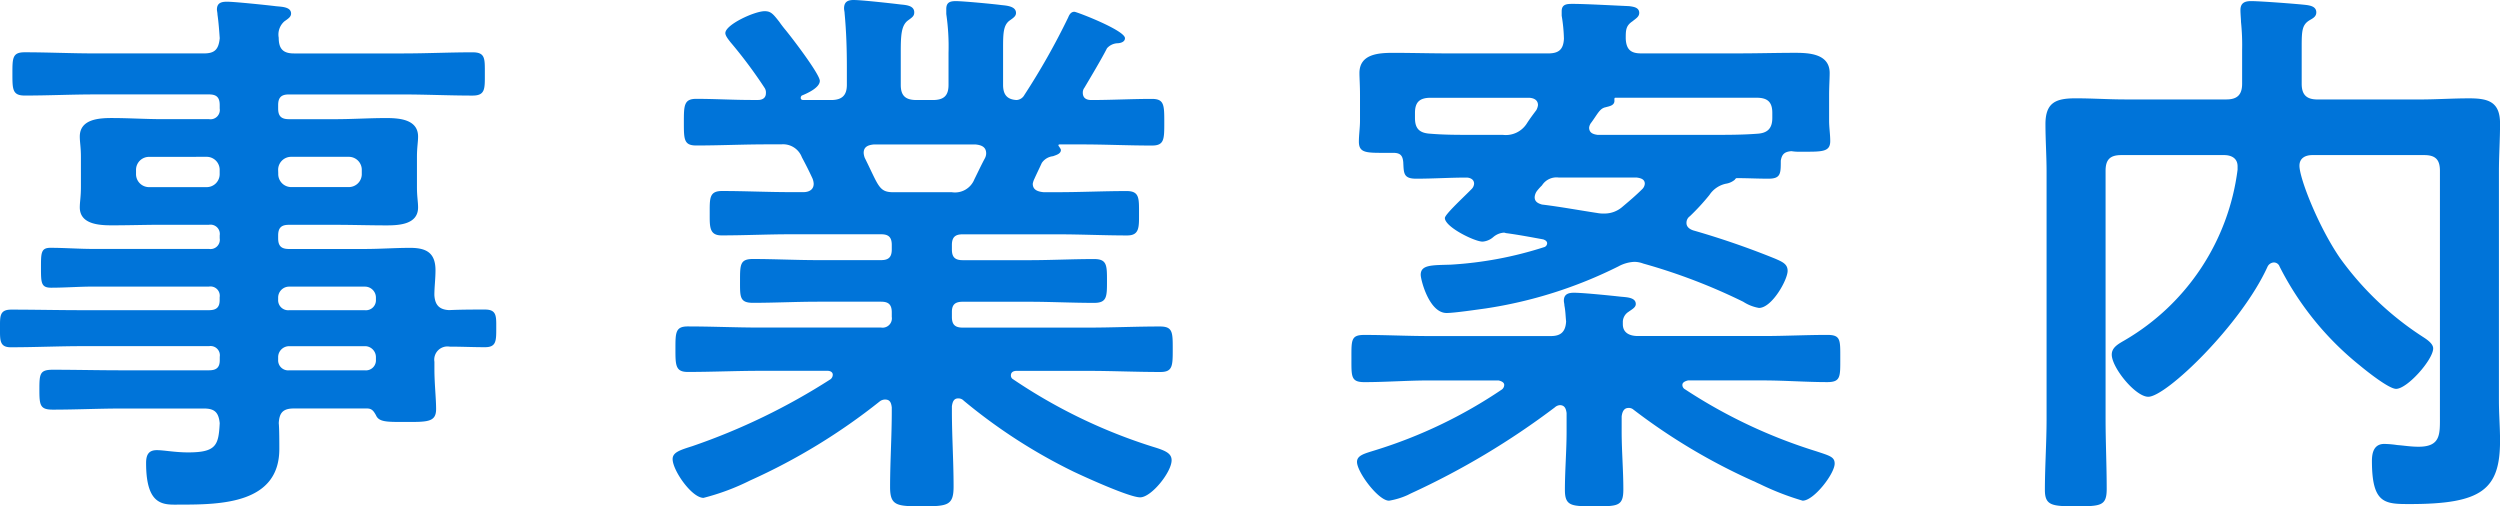 <svg xmlns="http://www.w3.org/2000/svg" width="204.654" height="41.446" viewBox="0 0 204.654 41.446">
  <path id="Path_16916" data-name="Path 16916" d="M25.392-24.38a1.063,1.063,0,0,1,1.1-1.1h4.646a1.063,1.063,0,0,1,1.1,1.1v.276a1.063,1.063,0,0,1-1.1,1.1H26.5a1.063,1.063,0,0,1-1.1-1.1Zm-5.888-1.1a1.063,1.063,0,0,1,1.1,1.1v.276A1.063,1.063,0,0,1,19.5-23H14.858a1.063,1.063,0,0,1-1.1-1.1v-.276a1.063,1.063,0,0,1,1.1-1.1Zm13.018,15.5a.9.9,0,0,1,.874.874v.23A.821.821,0,0,1,32.522-8H26.266a.821.821,0,0,1-.874-.874v-.23a.9.9,0,0,1,.874-.874Zm-7.13-4a.9.9,0,0,1,.874-.874h6.256a.9.9,0,0,1,.874.874v.184a.821.821,0,0,1-.874.874H26.266a.821.821,0,0,1-.874-.874Zm12.788-.184c0-.644.092-1.334.092-2.024,0-1.426-.736-1.84-2.07-1.84-1.242,0-2.484.092-3.726.092h-6.21c-.644,0-.874-.276-.874-.874v-.23c0-.644.276-.874.874-.874h3.818c1.426,0,2.806.046,4.186.046,1.058,0,2.576-.092,2.576-1.472,0-.46-.092-.874-.092-1.656v-2.484c0-.782.092-1.2.092-1.656,0-1.426-1.564-1.518-2.622-1.518-1.38,0-2.76.092-4.14.092H26.266c-.644,0-.874-.276-.874-.874v-.276c0-.644.276-.874.874-.874H35.6c1.886,0,3.818.092,5.7.092,1.058,0,1.012-.552,1.012-1.794s.046-1.748-1.012-1.748c-1.886,0-3.772.092-5.7.092H26.68c-.874,0-1.242-.368-1.242-1.288a1.434,1.434,0,0,1,.46-1.334c.322-.23.552-.368.552-.644,0-.552-.782-.552-1.242-.6-.736-.092-3.4-.368-4-.368-.46,0-.828.092-.828.644,0,.092.046.276.046.414.092.644.138,1.288.184,1.932-.092.92-.414,1.242-1.288,1.242H10.35c-1.886,0-3.818-.092-5.7-.092-1.012,0-1.012.46-1.012,1.748s0,1.794,1.012,1.794c1.932,0,3.818-.092,5.7-.092h9.384c.6,0,.874.23.874.874v.276a.761.761,0,0,1-.874.874H15.916c-1.38,0-2.76-.092-4.14-.092-1.058,0-2.622.092-2.622,1.518,0,.46.092.874.092,1.656V-23c0,.782-.092,1.2-.092,1.656,0,1.38,1.564,1.472,2.622,1.472,1.38,0,2.76-.046,4.14-.046h3.818a.761.761,0,0,1,.874.874v.23a.761.761,0,0,1-.874.874H10.258c-1.15,0-2.346-.092-3.5-.092-.782,0-.782.414-.782,1.61,0,1.242,0,1.656.828,1.656,1.15,0,2.3-.092,3.45-.092h9.476a.761.761,0,0,1,.874.874v.23c0,.6-.276.828-.874.828H9.384c-1.932,0-3.91-.046-5.842-.046-.966,0-.92.552-.92,1.518S2.576-9.89,3.5-9.89c1.978,0,3.956-.092,5.888-.092h10.35a.761.761,0,0,1,.874.874v.276c0,.6-.276.828-.874.828H12.558c-1.84,0-3.726-.046-5.612-.046-1.058,0-1.1.322-1.1,1.61s.046,1.656,1.1,1.656c1.886,0,3.772-.092,5.612-.092H19.32c.874,0,1.2.322,1.288,1.2-.092,1.794-.276,2.392-2.576,2.392-1.1,0-1.978-.184-2.576-.184-.69,0-.874.414-.874,1.058,0,3.634,1.518,3.4,2.806,3.4,3.358,0,8.1-.092,8.1-4.554,0-.46,0-1.656-.046-2.116.046-.874.368-1.2,1.242-1.2h5.98c.414,0,.552.23.736.552.23.552.874.552,2.254.552,1.932,0,2.668.046,2.668-1.058,0-.874-.138-2.07-.138-3.266v-.6a1.08,1.08,0,0,1,1.242-1.242c.966,0,1.932.046,2.9.046.92,0,.92-.506.92-1.564,0-.966.046-1.518-.92-1.518s-1.932,0-2.944.046C38.594-12.972,38.226-13.34,38.18-14.168Zm37.582-8.418c-1.2,0-1.2-.506-2.346-2.806a1.343,1.343,0,0,1-.092-.414c0-.506.368-.644.828-.69h8.326c.46.046.874.184.874.736a.867.867,0,0,1-.092.368c-.322.6-.6,1.2-.874,1.748a1.706,1.706,0,0,1-1.84,1.058ZM86.48-30.544a.779.779,0,0,1-.644.414c-.828-.046-1.1-.506-1.1-1.242V-34.5c0-1.15.046-1.748.506-2.116.322-.23.552-.368.552-.644,0-.552-.782-.6-1.2-.644-.69-.092-3.128-.322-3.726-.322-.46,0-.782.092-.782.644v.414a18.376,18.376,0,0,1,.184,3.174v2.622c0,.874-.368,1.242-1.288,1.242H77.648c-.92,0-1.288-.368-1.288-1.242v-2.714c0-1.334.046-2.116.552-2.53.368-.276.552-.368.552-.69,0-.552-.644-.6-1.1-.644-.736-.092-3.22-.368-3.864-.368-.46,0-.782.138-.782.69,0,.138.046.276.046.414.138,1.472.184,2.944.184,4.416v1.426c0,.874-.414,1.242-1.288,1.242H68.4c-.138,0-.23-.046-.23-.184a.239.239,0,0,1,.092-.184c.46-.184,1.472-.644,1.472-1.2s-2.392-3.68-2.9-4.278q-.276-.345-.414-.552c-.506-.644-.69-.874-1.2-.874-.828,0-3.22,1.1-3.22,1.794,0,.23.276.552.414.736A38.19,38.19,0,0,1,65.228-31.1a.684.684,0,0,1,.092.414c0,.414-.322.552-.644.552H64.17c-1.518,0-3.036-.092-4.554-.092-1.012,0-1.012.552-1.012,1.932s0,1.886,1.012,1.886c1.932,0,3.818-.092,5.75-.092h1.2a1.646,1.646,0,0,1,1.7,1.058c.322.6.6,1.15.874,1.748a1.343,1.343,0,0,1,.092.414c0,.69-.736.69-.828.69H67.344c-1.886,0-3.726-.092-5.612-.092-1.058,0-1.012.6-1.012,1.84,0,1.058-.046,1.794.966,1.794,1.886,0,3.772-.092,5.658-.092H74.75c.6,0,.874.23.874.874v.368c0,.644-.276.874-.874.874h-5.2c-1.748,0-3.542-.092-5.29-.092-1.058,0-1.058.46-1.058,1.794,0,1.288-.046,1.794,1.058,1.794,1.748,0,3.542-.092,5.29-.092h5.2c.6,0,.874.23.874.874v.368a.761.761,0,0,1-.874.874H64.814c-1.932,0-3.91-.092-5.888-.092-1.012,0-1.012.506-1.012,1.84s0,1.886,1.012,1.886c1.978,0,3.956-.092,5.888-.092H70.38c.184,0,.414.092.414.322a.478.478,0,0,1-.184.368A52.419,52.419,0,0,1,59.294-1.794c-1.012.322-1.61.506-1.61,1.058,0,.92,1.564,3.174,2.53,3.174a18.96,18.96,0,0,0,3.818-1.426A49.758,49.758,0,0,0,74.658-5.474a.742.742,0,0,1,.414-.138c.414,0,.506.276.552.644v.322c0,2.07-.138,4.14-.138,6.21,0,1.518.552,1.564,2.576,1.564,2.116,0,2.622-.046,2.622-1.61,0-2.07-.138-4.14-.138-6.164V-5.06c.046-.322.138-.644.506-.644a.591.591,0,0,1,.46.184,44.669,44.669,0,0,0,8.97,5.8c.966.46,4.6,2.116,5.474,2.116.92,0,2.576-2.07,2.576-3.036,0-.552-.46-.782-1.518-1.1A43.9,43.9,0,0,1,85.56-7.268a.347.347,0,0,1-.184-.322c0-.276.23-.368.46-.368h5.888c1.932,0,3.91.092,5.888.092,1.012,0,1.012-.506,1.012-1.886s0-1.84-1.058-1.84c-1.978,0-3.91.092-5.842.092H81.42c-.644,0-.874-.276-.874-.874v-.414c0-.6.276-.828.874-.828h5.474c1.748,0,3.5.092,5.29.092,1.058,0,1.058-.506,1.058-1.794s0-1.794-1.058-1.794c-1.794,0-3.542.092-5.29.092H81.42c-.644,0-.874-.276-.874-.874v-.368c0-.644.276-.874.874-.874h7.82c1.886,0,3.772.092,5.658.092,1.012,0,.966-.69.966-1.794,0-1.242.046-1.84-1.012-1.84-1.886,0-3.726.092-5.612.092h-1.2c-.46-.046-.874-.184-.874-.69a1.462,1.462,0,0,1,.138-.414c.184-.414.414-.874.6-1.288a1.272,1.272,0,0,1,.92-.552c.23-.092.644-.184.644-.506,0-.092-.092-.184-.138-.276-.092-.092-.092-.184.046-.184h1.794c1.932,0,3.818.092,5.75.092,1.012,0,1.012-.506,1.012-1.886,0-1.426,0-1.932-1.012-1.932-1.656,0-3.312.092-4.968.092-.368,0-.69-.138-.69-.6a.642.642,0,0,1,.138-.414c.46-.782,1.426-2.392,1.84-3.22a1.218,1.218,0,0,1,.874-.414c.092,0,.6-.046.6-.414,0-.644-3.956-2.162-4.14-2.162-.276,0-.414.23-.506.46A57.568,57.568,0,0,1,86.48-30.544ZM129.9-4.968a.685.685,0,0,1,.414-.184c.414,0,.506.322.552.644V-2.99c0,1.564-.138,3.174-.138,4.784,0,1.334.552,1.334,2.438,1.334s2.346,0,2.346-1.38c0-1.564-.138-3.174-.138-4.738V-4.232c.046-.368.184-.69.552-.69a.562.562,0,0,1,.414.138,49.252,49.252,0,0,0,9.8,5.842c.138.046.276.138.506.23a22.348,22.348,0,0,0,3.542,1.38c.92,0,2.622-2.208,2.622-3.036,0-.552-.414-.644-1.518-1.012a42.337,42.337,0,0,1-10.718-5.06.41.41,0,0,1-.23-.368c0-.23.276-.322.46-.368h6.164c1.748,0,3.5.138,5.244.138,1.1,0,1.058-.46,1.058-1.932,0-1.518.046-1.932-1.058-1.932-1.748,0-3.5.092-5.244.092H136.712c-.644,0-1.242-.23-1.242-.966v-.23a1,1,0,0,1,.46-.782c.322-.23.6-.368.6-.644,0-.552-.782-.552-1.242-.6-.828-.092-3.082-.322-3.818-.322-.414,0-.828.092-.828.644,0,.138.046.276.046.414.092.46.092.874.138,1.288-.046.874-.46,1.2-1.242,1.2H119.6c-1.748,0-3.542-.092-5.29-.092-1.1,0-1.058.414-1.058,1.932,0,1.472-.046,1.932,1.058,1.932,1.748,0,3.542-.138,5.29-.138h5.7c.184.046.46.138.46.368a.478.478,0,0,1-.184.368,39.047,39.047,0,0,1-10.35,4.968c-.874.276-1.518.414-1.518.966,0,.828,1.748,3.174,2.622,3.174a6.142,6.142,0,0,0,1.518-.46l.276-.138A63.306,63.306,0,0,0,129.9-4.968ZM123.1-27.278c-1.1,0-2.254,0-3.358-.092-.874-.046-1.288-.368-1.288-1.288v-.414c0-.874.368-1.242,1.288-1.242h8c.368,0,.782.138.782.6a1.1,1.1,0,0,1-.138.414c-.276.368-.552.736-.782,1.1a2.036,2.036,0,0,1-1.978.92Zm23.368-.092c-1.242.092-2.438.092-3.634.092H133.4c-.322-.046-.69-.138-.69-.6a.827.827,0,0,1,.184-.414c.506-.69.69-1.15,1.15-1.242.322-.092.782-.138.736-.6,0-.138,0-.184.092-.184h11.546c.92,0,1.288.368,1.288,1.242v.414C147.706-27.784,147.292-27.416,146.464-27.37Zm-9.844,3.588c.322.046.644.138.644.506a.685.685,0,0,1-.184.414c-.552.552-1.1,1.012-1.7,1.518a2.219,2.219,0,0,1-1.38.506,2.829,2.829,0,0,1-.644-.046c-1.518-.23-2.99-.506-4.508-.69-.322-.092-.6-.23-.6-.6a.965.965,0,0,1,.184-.506,4.148,4.148,0,0,1,.414-.46,1.406,1.406,0,0,1,1.38-.644Zm4.324,3.174a18.249,18.249,0,0,0,1.61-1.748,2.154,2.154,0,0,1,1.334-.92,1.512,1.512,0,0,0,.736-.322c.092-.138.138-.138.184-.138.874,0,1.7.046,2.576.046,1.012,0,1.012-.414,1.012-1.472.092-.552.322-.736.874-.782a3.718,3.718,0,0,0,.736.046c1.748,0,2.438.046,2.438-.874,0-.552-.092-1.1-.092-1.656v-2.116c0-.69.046-1.38.046-1.794,0-1.564-1.656-1.656-2.806-1.656-1.564,0-3.082.046-4.646.046h-8c-.828,0-1.2-.322-1.242-1.2,0-.69,0-1.058.552-1.426.276-.23.552-.368.552-.69,0-.46-.506-.506-.828-.552-1.1-.046-3.588-.184-4.6-.184-.46,0-.92,0-.92.6v.368a13.09,13.09,0,0,1,.184,1.886c-.046.874-.414,1.2-1.288,1.2h-8c-1.564,0-3.128-.046-4.692-.046-1.2,0-2.76.092-2.76,1.656,0,.414.046,1.012.046,1.794v2.116c0,.552-.092,1.15-.092,1.7,0,.966.644.92,2.346.92h.46c.6,0,.782.23.828.782.046.874,0,1.334,1.058,1.334,1.38,0,2.76-.092,4.14-.092.092,0,.6.046.6.506a.685.685,0,0,1-.184.414l-.276.276c-.6.6-1.932,1.84-1.932,2.116,0,.736,2.438,1.932,3.082,1.932a1.5,1.5,0,0,0,.874-.368,1.5,1.5,0,0,1,.874-.368c.092,0,.138.046.23.046,1.012.138,1.978.322,2.99.506.138.046.322.138.322.322a.344.344,0,0,1-.276.322,30.674,30.674,0,0,1-7.636,1.426c-1.518.046-2.438,0-2.438.828,0,.414.69,3.128,2.116,3.128.644,0,2.484-.276,3.174-.368a36.324,36.324,0,0,0,10.9-3.45,3,3,0,0,1,1.288-.368,2.083,2.083,0,0,1,.736.138,47.671,47.671,0,0,1,8.188,3.128,3.429,3.429,0,0,0,1.288.506c1.058,0,2.346-2.3,2.346-3.036,0-.552-.414-.736-1.058-1.012a67.107,67.107,0,0,0-6.67-2.3c-.276-.092-.552-.276-.552-.6A.656.656,0,0,1,140.944-20.608Zm48.3,4.14a24.6,24.6,0,0,0,6.532,8.05c.552.46,2.392,1.932,2.99,1.932.92,0,3.036-2.392,3.036-3.312,0-.368-.46-.69-.736-.874a25.22,25.22,0,0,1-6.9-6.532c-1.794-2.622-3.312-6.532-3.312-7.544,0-.644.506-.874,1.058-.874h9.154c.92,0,1.288.368,1.288,1.288V-4.278c0,1.472.092,2.53-1.748,2.53-.644,0-1.15-.092-1.748-.138a8.212,8.212,0,0,0-1.058-.092c-.828,0-1.012.69-1.012,1.38,0,3.542,1.058,3.542,3.128,3.542,5.888,0,7.36-1.2,7.36-5.2,0-1.058-.092-2.162-.092-3.266V-24.288c0-1.288.092-2.622.092-3.91,0-1.794-.966-2.07-2.53-2.07-1.334,0-2.714.092-4.048.092h-8.372c-.92,0-1.288-.414-1.288-1.288v-3.082c0-1.288.046-1.748.644-2.116.23-.138.552-.276.552-.644,0-.46-.46-.552-.782-.6-.736-.092-3.818-.322-4.554-.322-.506,0-.874.138-.874.736,0,.322.046.782.046.966a18.477,18.477,0,0,1,.092,2.3v2.76c0,.874-.368,1.288-1.288,1.288h-8.28c-1.334,0-2.714-.092-4.048-.092-1.61,0-2.484.322-2.484,2.116,0,1.288.092,2.622.092,3.91V-4.048c0,1.978-.138,3.91-.138,5.842,0,1.288.6,1.334,2.576,1.334,2.024,0,2.484-.046,2.484-1.426,0-1.886-.092-3.818-.092-5.75V-24.334c0-.92.368-1.288,1.288-1.288h8.418c.552,0,1.1.23,1.1.92v.276a18.919,18.919,0,0,1-9.2,13.938c-.552.322-1.1.6-1.1,1.2,0,1.058,1.932,3.45,2.99,3.45,1.472,0,7.59-5.888,9.752-10.626a.611.611,0,0,1,.506-.368A.5.5,0,0,1,189.244-16.468Z" transform="translate(-2.622 38.318)" fill="#0074d9"/>
</svg>
